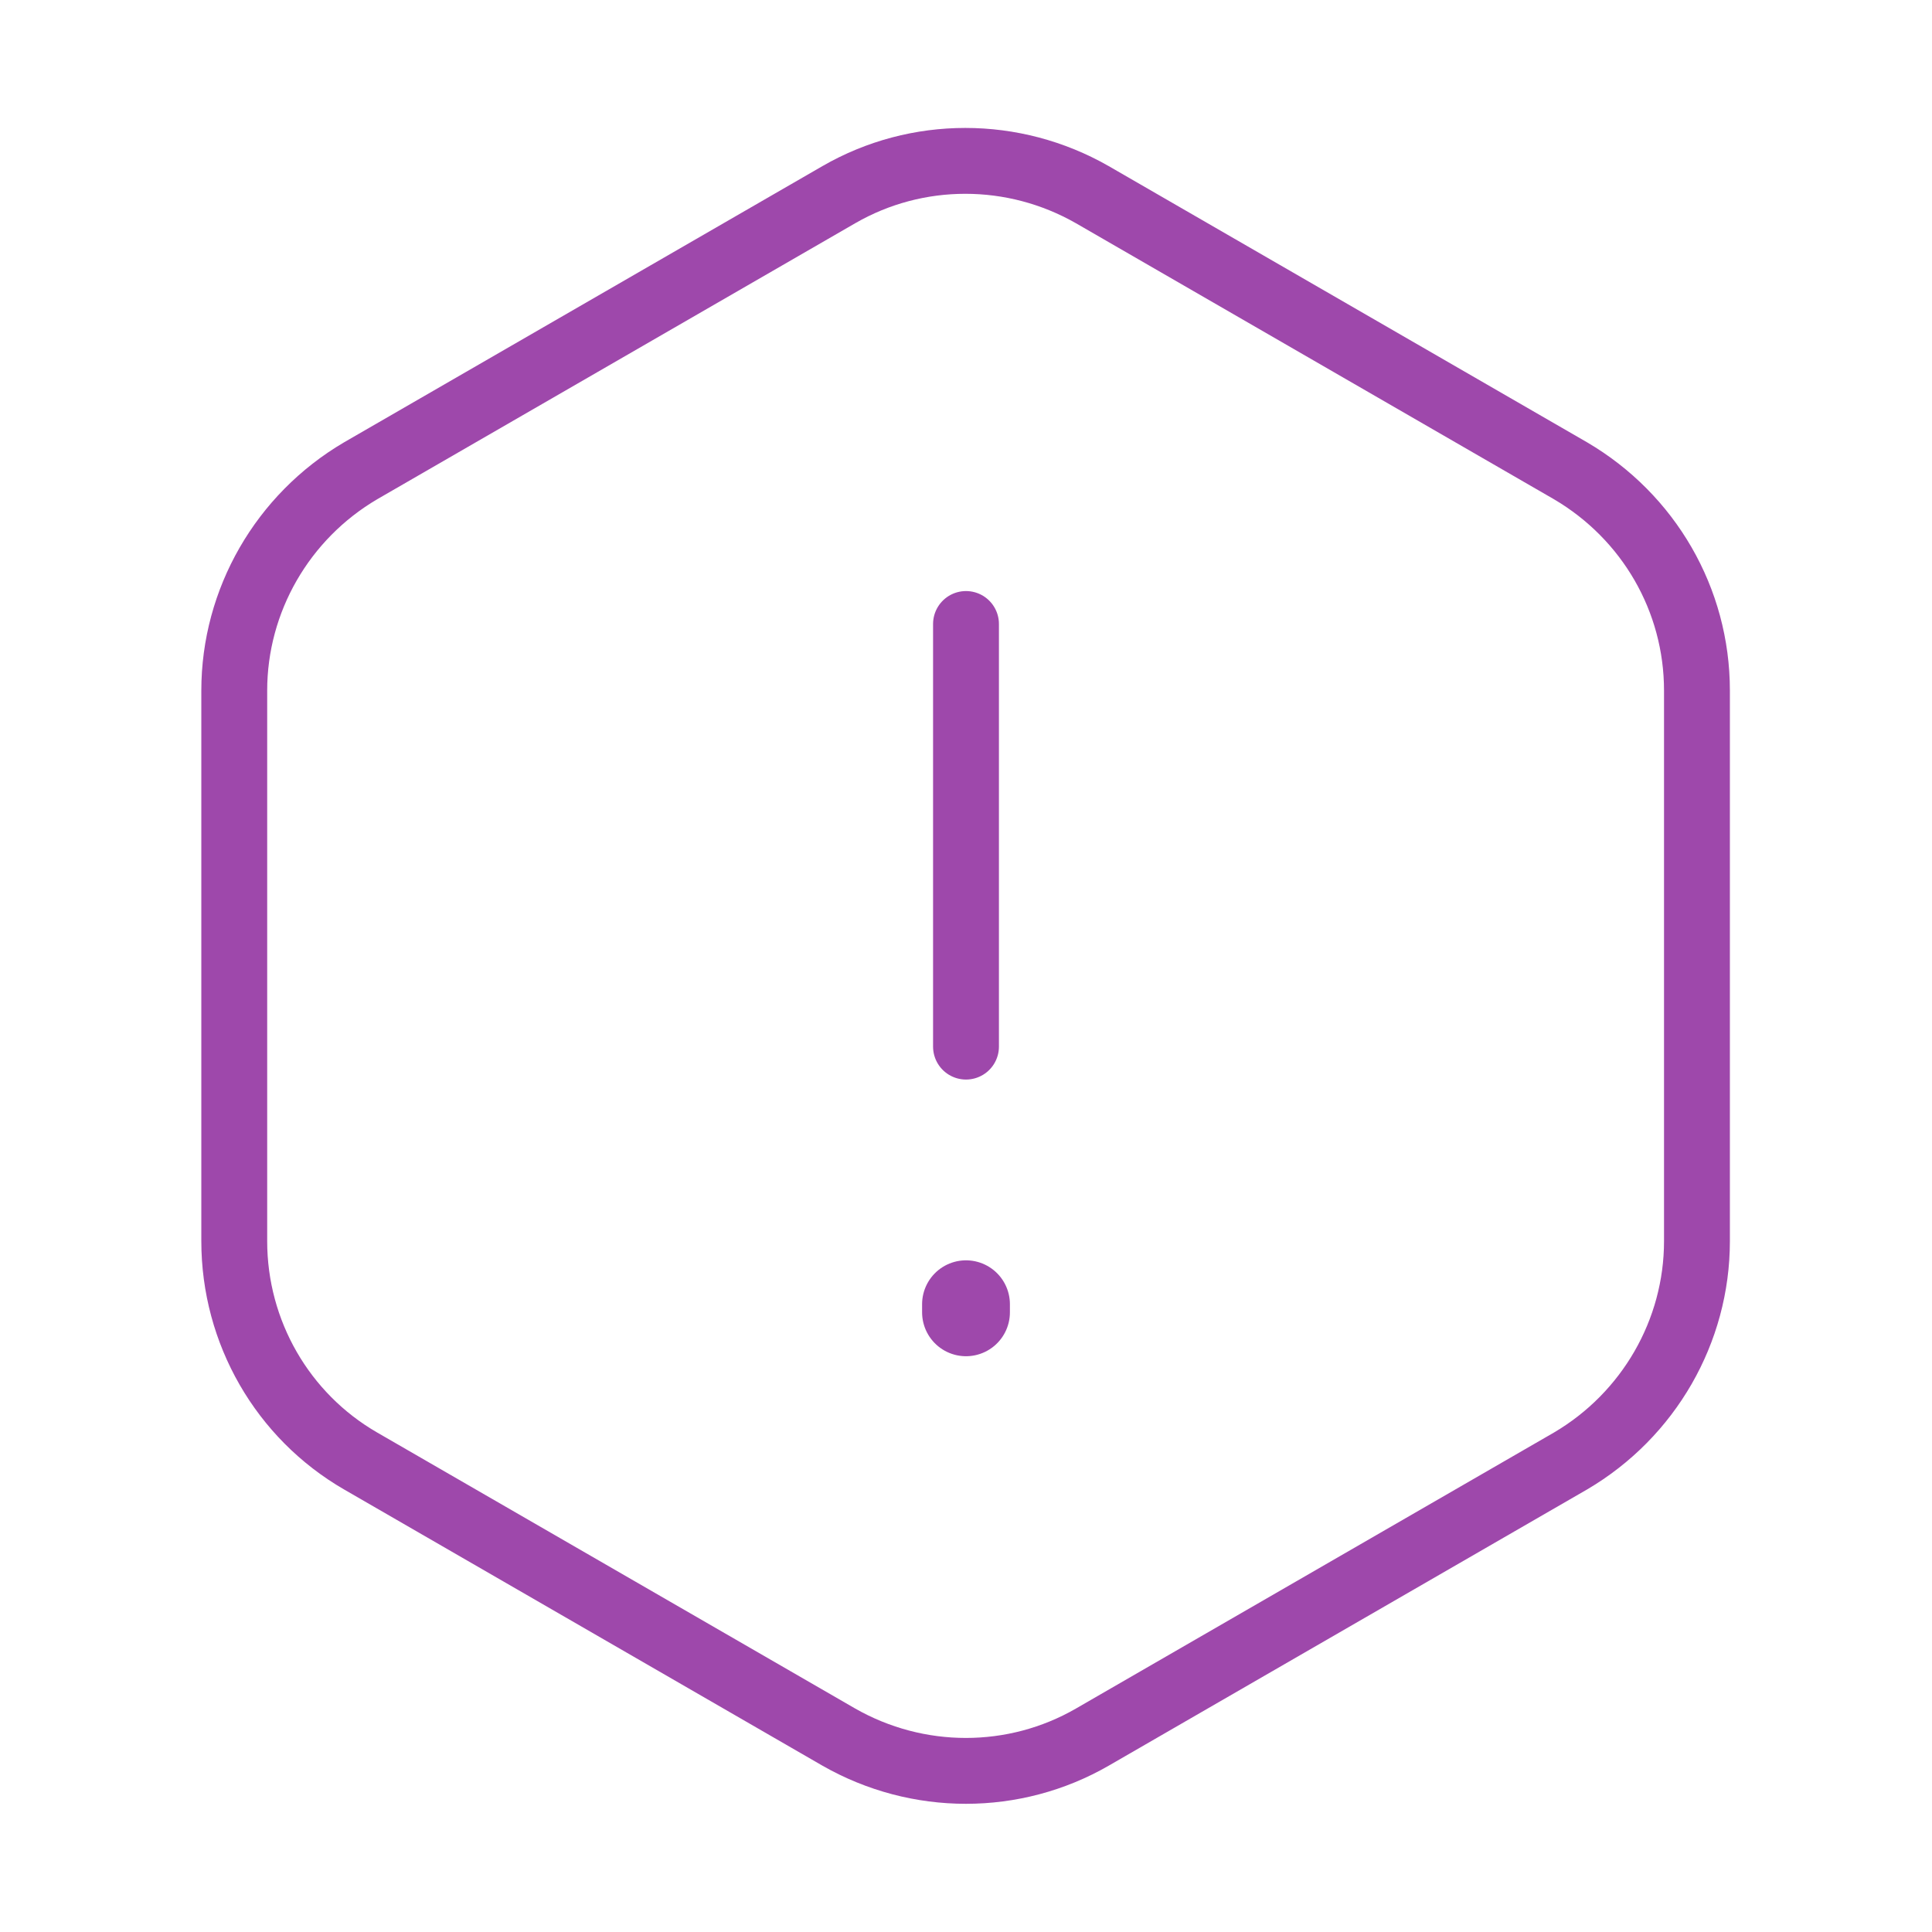 <svg width="44" height="44" viewBox="0 0 44 44" fill="none" xmlns="http://www.w3.org/2000/svg">
<path d="M22 14.211V23.836" stroke="#9E48AB" stroke-width="1.5" stroke-linecap="round" stroke-linejoin="round"/>
<path d="M38.647 15.727V28.267C38.647 30.321 37.547 32.227 35.768 33.273L24.878 39.561C23.1 40.587 20.9 40.587 19.103 39.561L8.213 33.273C6.435 32.246 5.335 30.339 5.335 28.267V15.727C5.335 13.674 6.435 11.767 8.213 10.722L19.103 4.434C20.882 3.407 23.082 3.407 24.878 4.434L35.768 10.722C37.547 11.767 38.647 13.656 38.647 15.727Z" stroke="#9E48AB" stroke-width="1.5" stroke-linecap="round" stroke-linejoin="round"/>
<path d="M22 29.703V29.887" stroke="#9E48AB" stroke-width="2" stroke-linecap="round" stroke-linejoin="round"/>
</svg>
